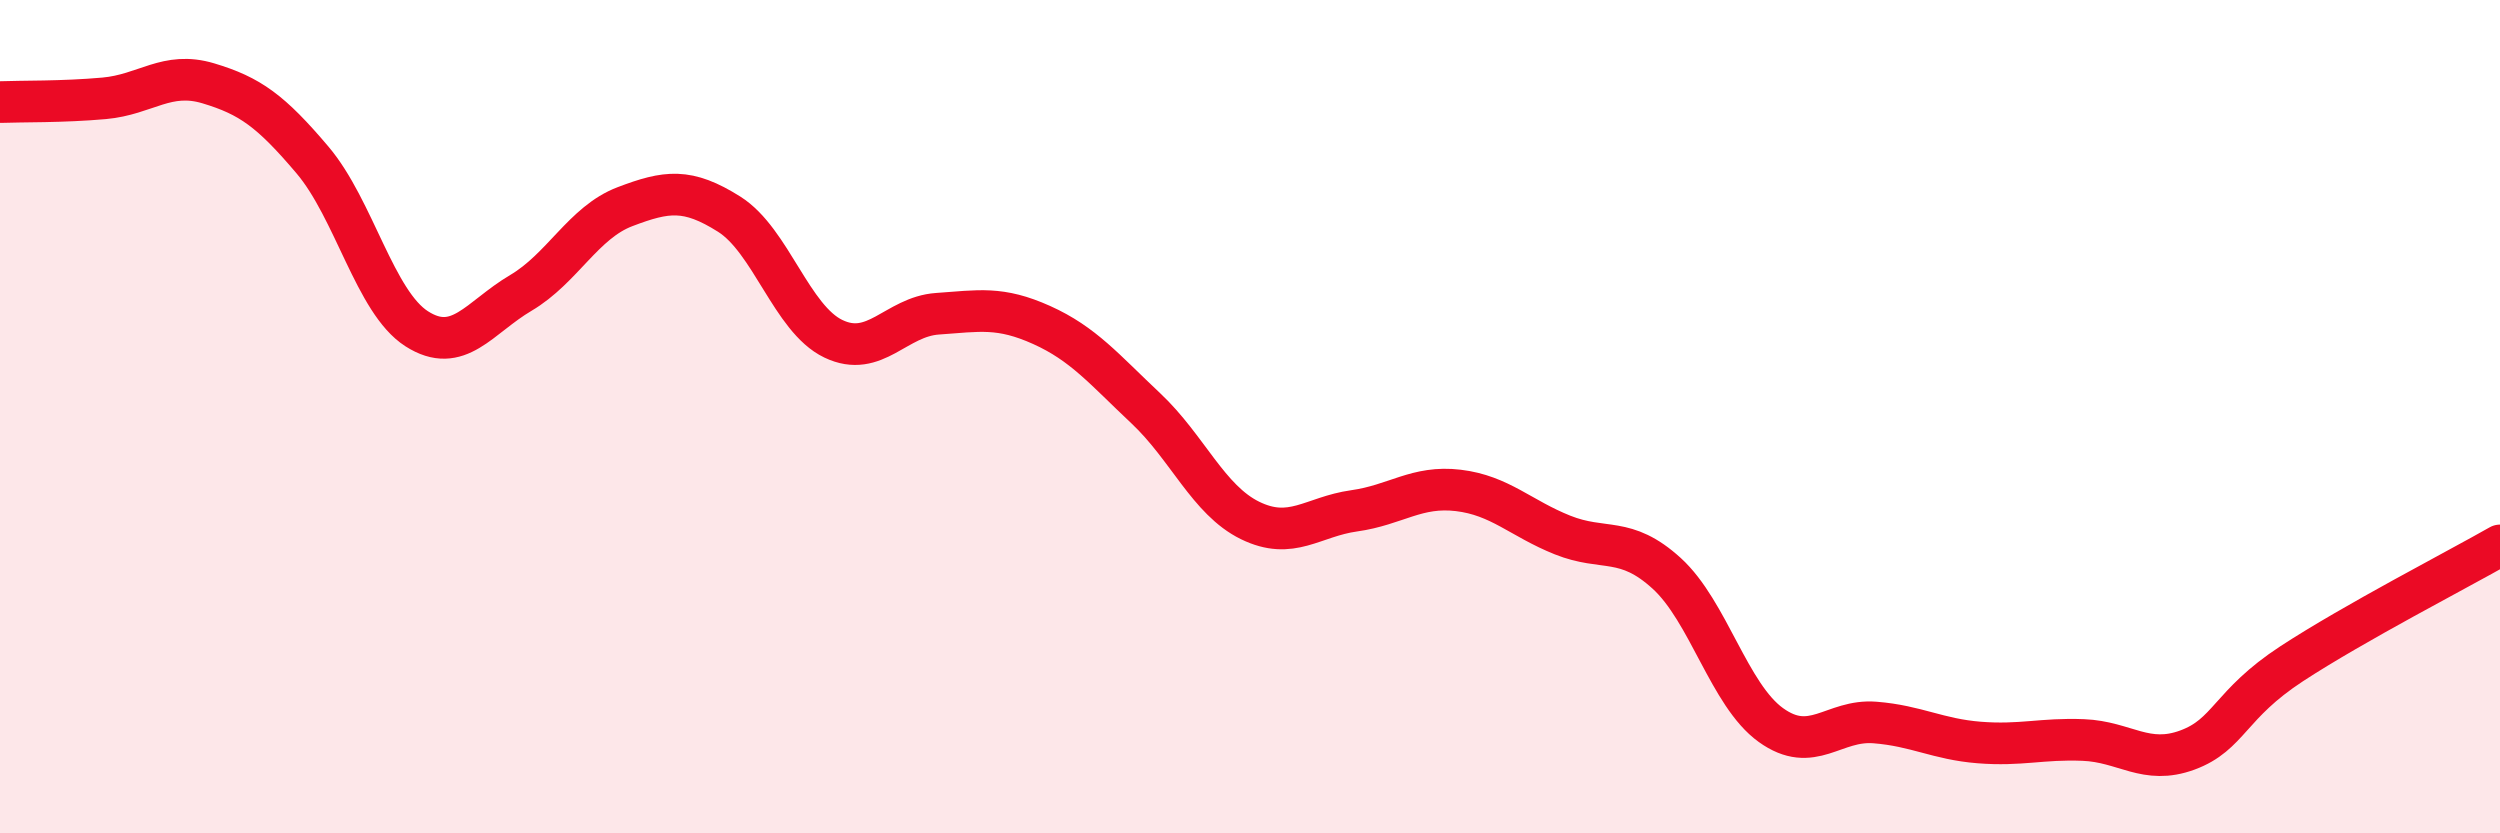 
    <svg width="60" height="20" viewBox="0 0 60 20" xmlns="http://www.w3.org/2000/svg">
      <path
        d="M 0,2.45 C 0.5,2.43 1.5,2.45 2.5,2.36 C 3.5,2.27 4,1.7 5,2 C 6,2.3 6.5,2.66 7.5,3.84 C 8.5,5.02 9,7.25 10,7.89 C 11,8.53 11.5,7.62 12.5,7.03 C 13.5,6.44 14,5.34 15,4.96 C 16,4.58 16.5,4.51 17.5,5.14 C 18.5,5.77 19,7.65 20,8.13 C 21,8.61 21.5,7.6 22.5,7.53 C 23.5,7.46 24,7.35 25,7.8 C 26,8.25 26.5,8.86 27.5,9.8 C 28.5,10.74 29,12 30,12.49 C 31,12.98 31.5,12.4 32.5,12.26 C 33.5,12.12 34,11.65 35,11.77 C 36,11.89 36.5,12.44 37.5,12.84 C 38.5,13.24 39,12.85 40,13.76 C 41,14.67 41.5,16.68 42.5,17.4 C 43.5,18.12 44,17.26 45,17.34 C 46,17.42 46.5,17.74 47.5,17.82 C 48.5,17.9 49,17.72 50,17.76 C 51,17.8 51.5,18.37 52.5,18 C 53.5,17.63 53.5,16.91 55,15.93 C 56.5,14.95 59,13.66 60,13.09L60 20L0 20Z"
        fill="#EB0A25"
        opacity="0.1"
        stroke-linecap="round"
        stroke-linejoin="round"
      />
      <path
        d="M 0,2.45 C 0.5,2.43 1.5,2.45 2.5,2.36 C 3.5,2.27 4,1.7 5,2 C 6,2.3 6.5,2.66 7.5,3.84 C 8.5,5.02 9,7.25 10,7.89 C 11,8.53 11.5,7.62 12.5,7.03 C 13.5,6.44 14,5.34 15,4.96 C 16,4.58 16.5,4.51 17.5,5.14 C 18.5,5.77 19,7.65 20,8.13 C 21,8.61 21.5,7.6 22.5,7.53 C 23.5,7.46 24,7.35 25,7.8 C 26,8.25 26.5,8.86 27.5,9.8 C 28.5,10.74 29,12 30,12.49 C 31,12.98 31.5,12.4 32.5,12.26 C 33.5,12.12 34,11.65 35,11.77 C 36,11.89 36.5,12.44 37.5,12.84 C 38.5,13.24 39,12.85 40,13.76 C 41,14.67 41.5,16.68 42.5,17.4 C 43.5,18.12 44,17.26 45,17.34 C 46,17.42 46.5,17.74 47.5,17.82 C 48.5,17.9 49,17.72 50,17.76 C 51,17.8 51.5,18.37 52.5,18 C 53.5,17.63 53.5,16.91 55,15.93 C 56.5,14.95 59,13.66 60,13.09"
        stroke="#EB0A25"
        stroke-width="1"
        fill="none"
        stroke-linecap="round"
        stroke-linejoin="round"
      />
    </svg>
  